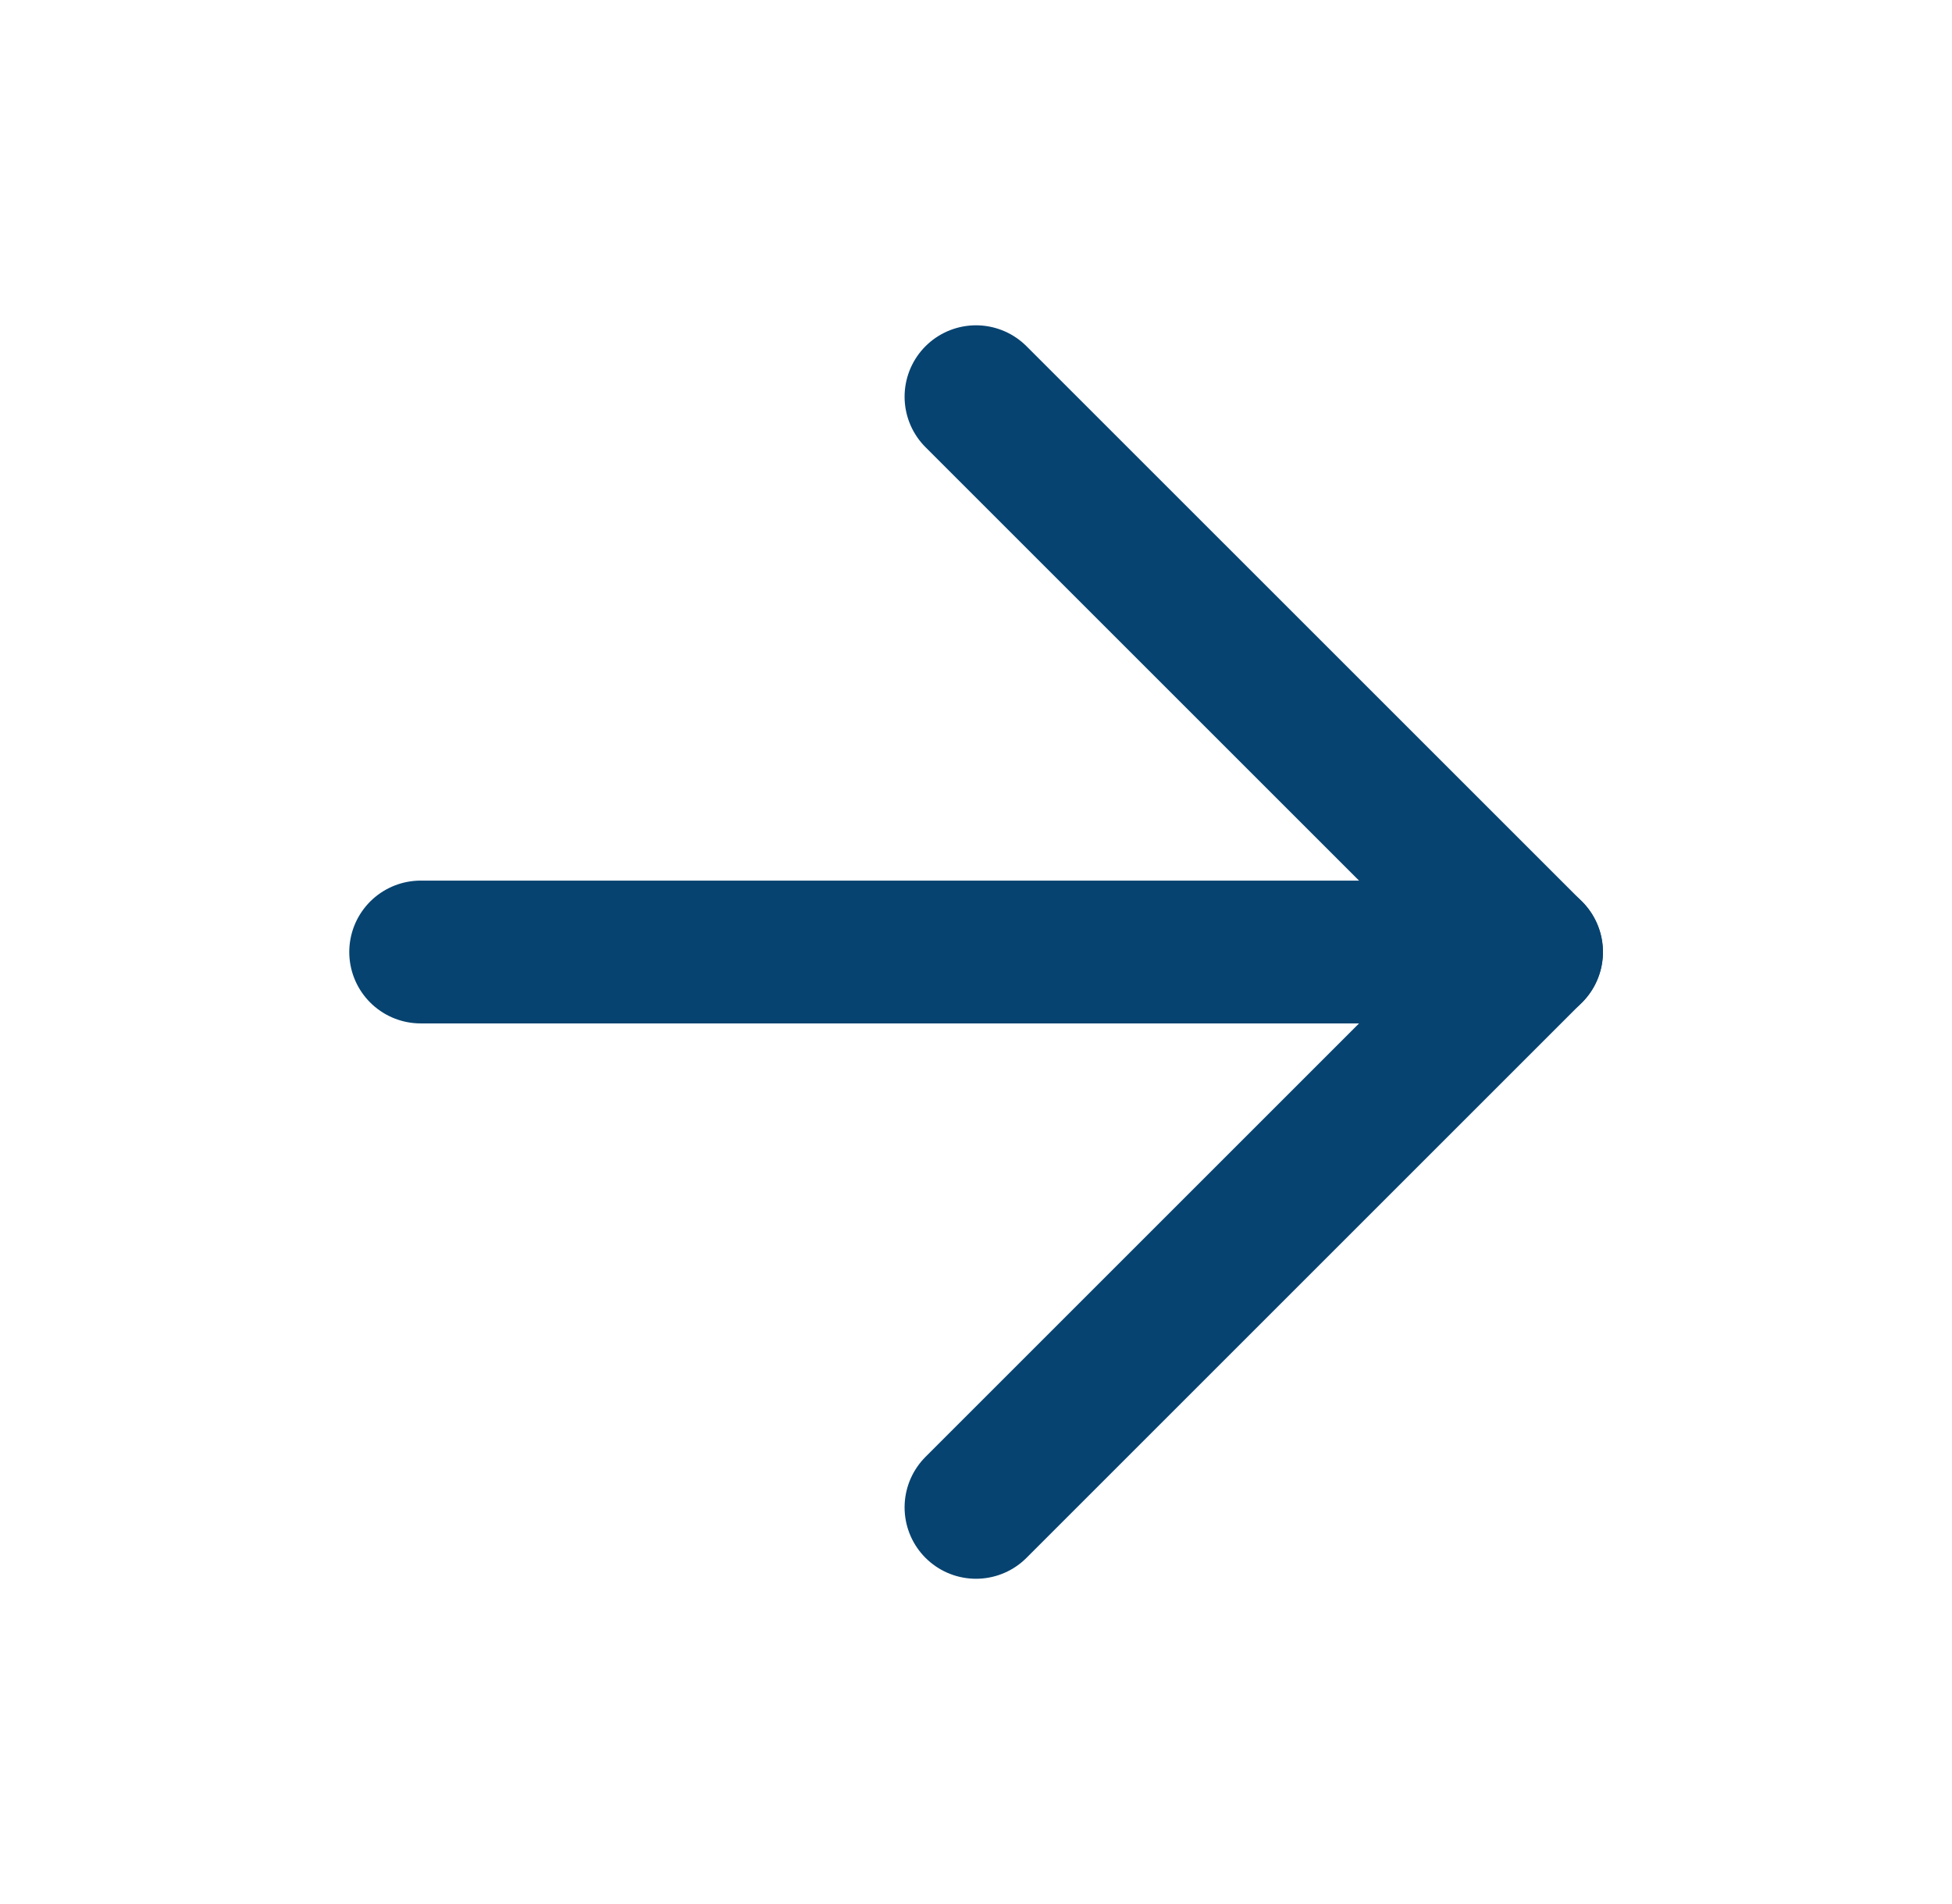 <svg width="41" height="40" viewBox="0 0 41 40" fill="none" xmlns="http://www.w3.org/2000/svg">
<path d="M8.836 20H32.169" stroke="#074370" stroke-width="3" stroke-linecap="round" stroke-linejoin="round"/>
<path d="M20.5 8.334L32.167 20L20.5 31.667" stroke="#074370" stroke-width="3" stroke-linecap="round" stroke-linejoin="round"/>
</svg>
